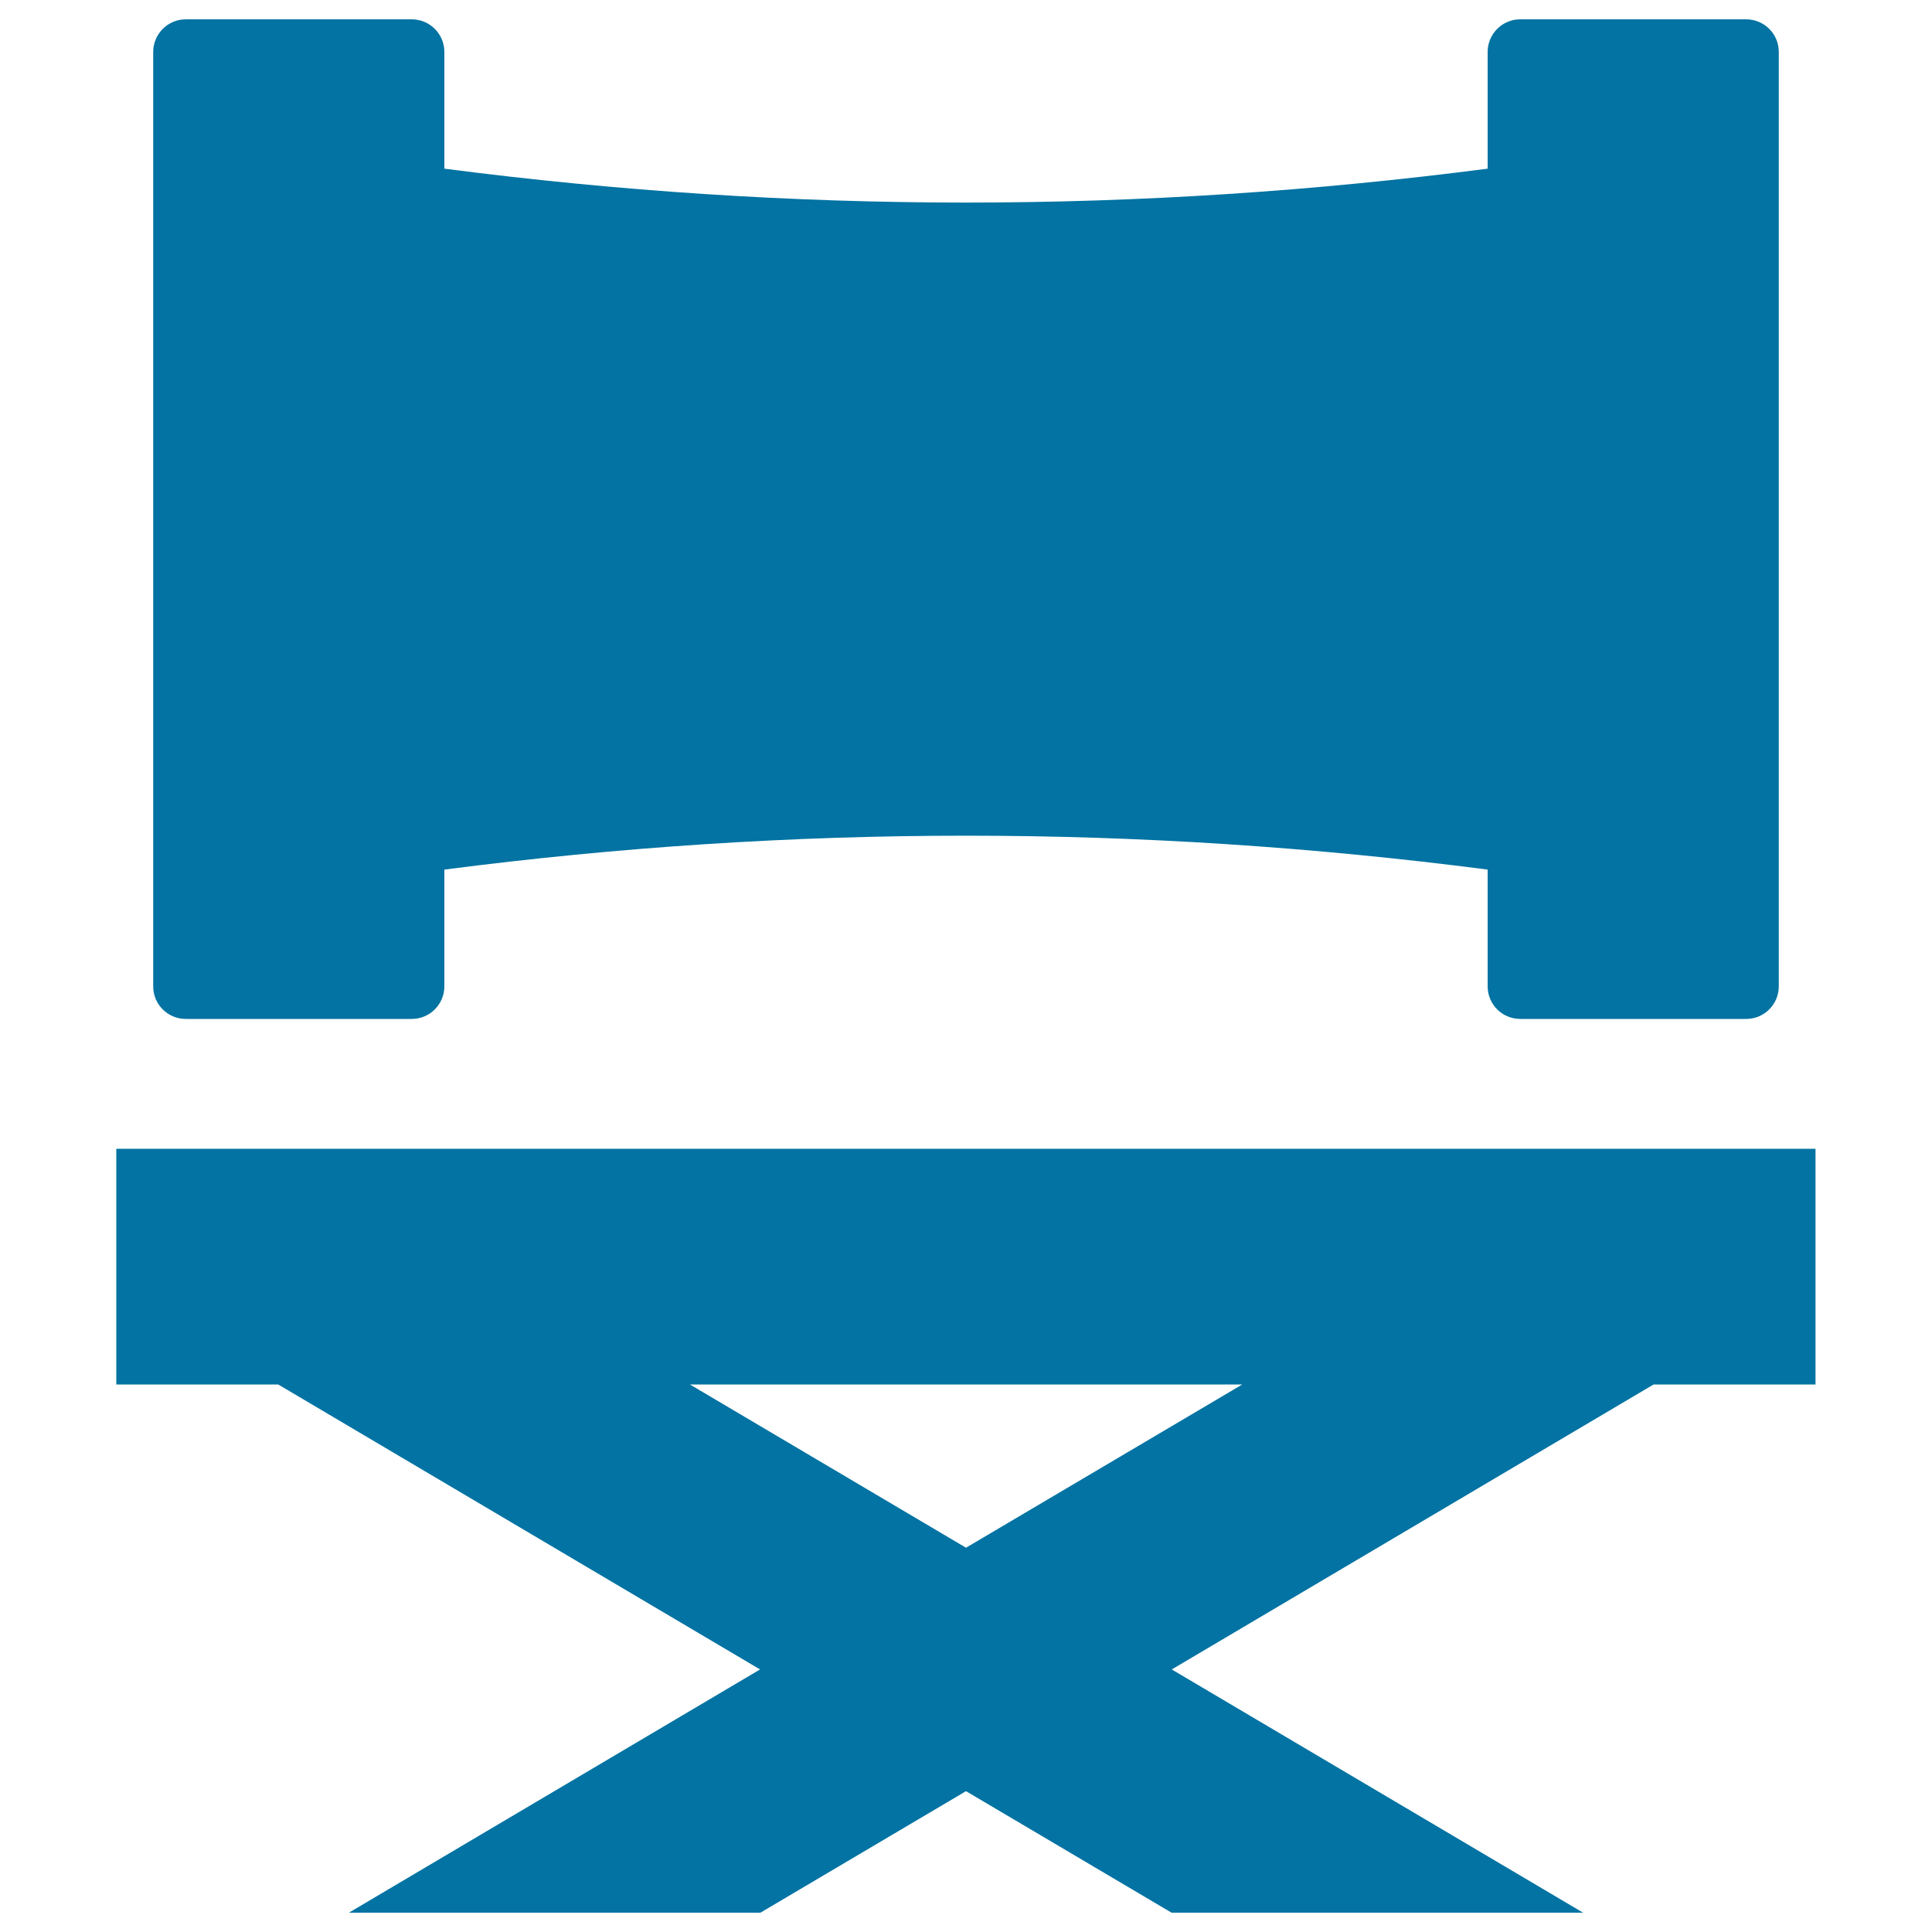 <svg xmlns="http://www.w3.org/2000/svg" viewBox="0 0 1000 1000" style="fill:#0273a2">
<title>Director Chair SVG icon</title>
<g id="_x30_3-Director_chair"><path d="M96.2,527.4h116.9c9.4,0,16.9-7.6,16.9-16.9v-60.4c180.4-23.4,359.6-23.4,540,0v60.4c0,9.4,7.6,16.9,16.9,16.9h116.9c9.4,0,16.9-7.6,16.9-16.9V26.9c0-9.4-7.6-16.9-16.9-16.9H786.9c-9.4,0-16.9,7.6-16.9,16.9v60.4c-180.4,23.4-359.6,23.4-540,0V26.9c0-9.4-7.6-16.9-16.9-16.9H96.2c-9.4,0-16.9,7.6-16.9,16.9v483.5C79.2,519.8,86.8,527.4,96.2,527.4z"/><path d="M60.2,594.6v122h83.8l249.4,147.5L180.6,990h213L500,927.1L606.4,990h213L606.5,864.1l249.4-147.5h83.8v-122L60.2,594.6L60.2,594.6z M500,801.1l-142.9-84.5h285.9L500,801.1z"/></g>
</svg>